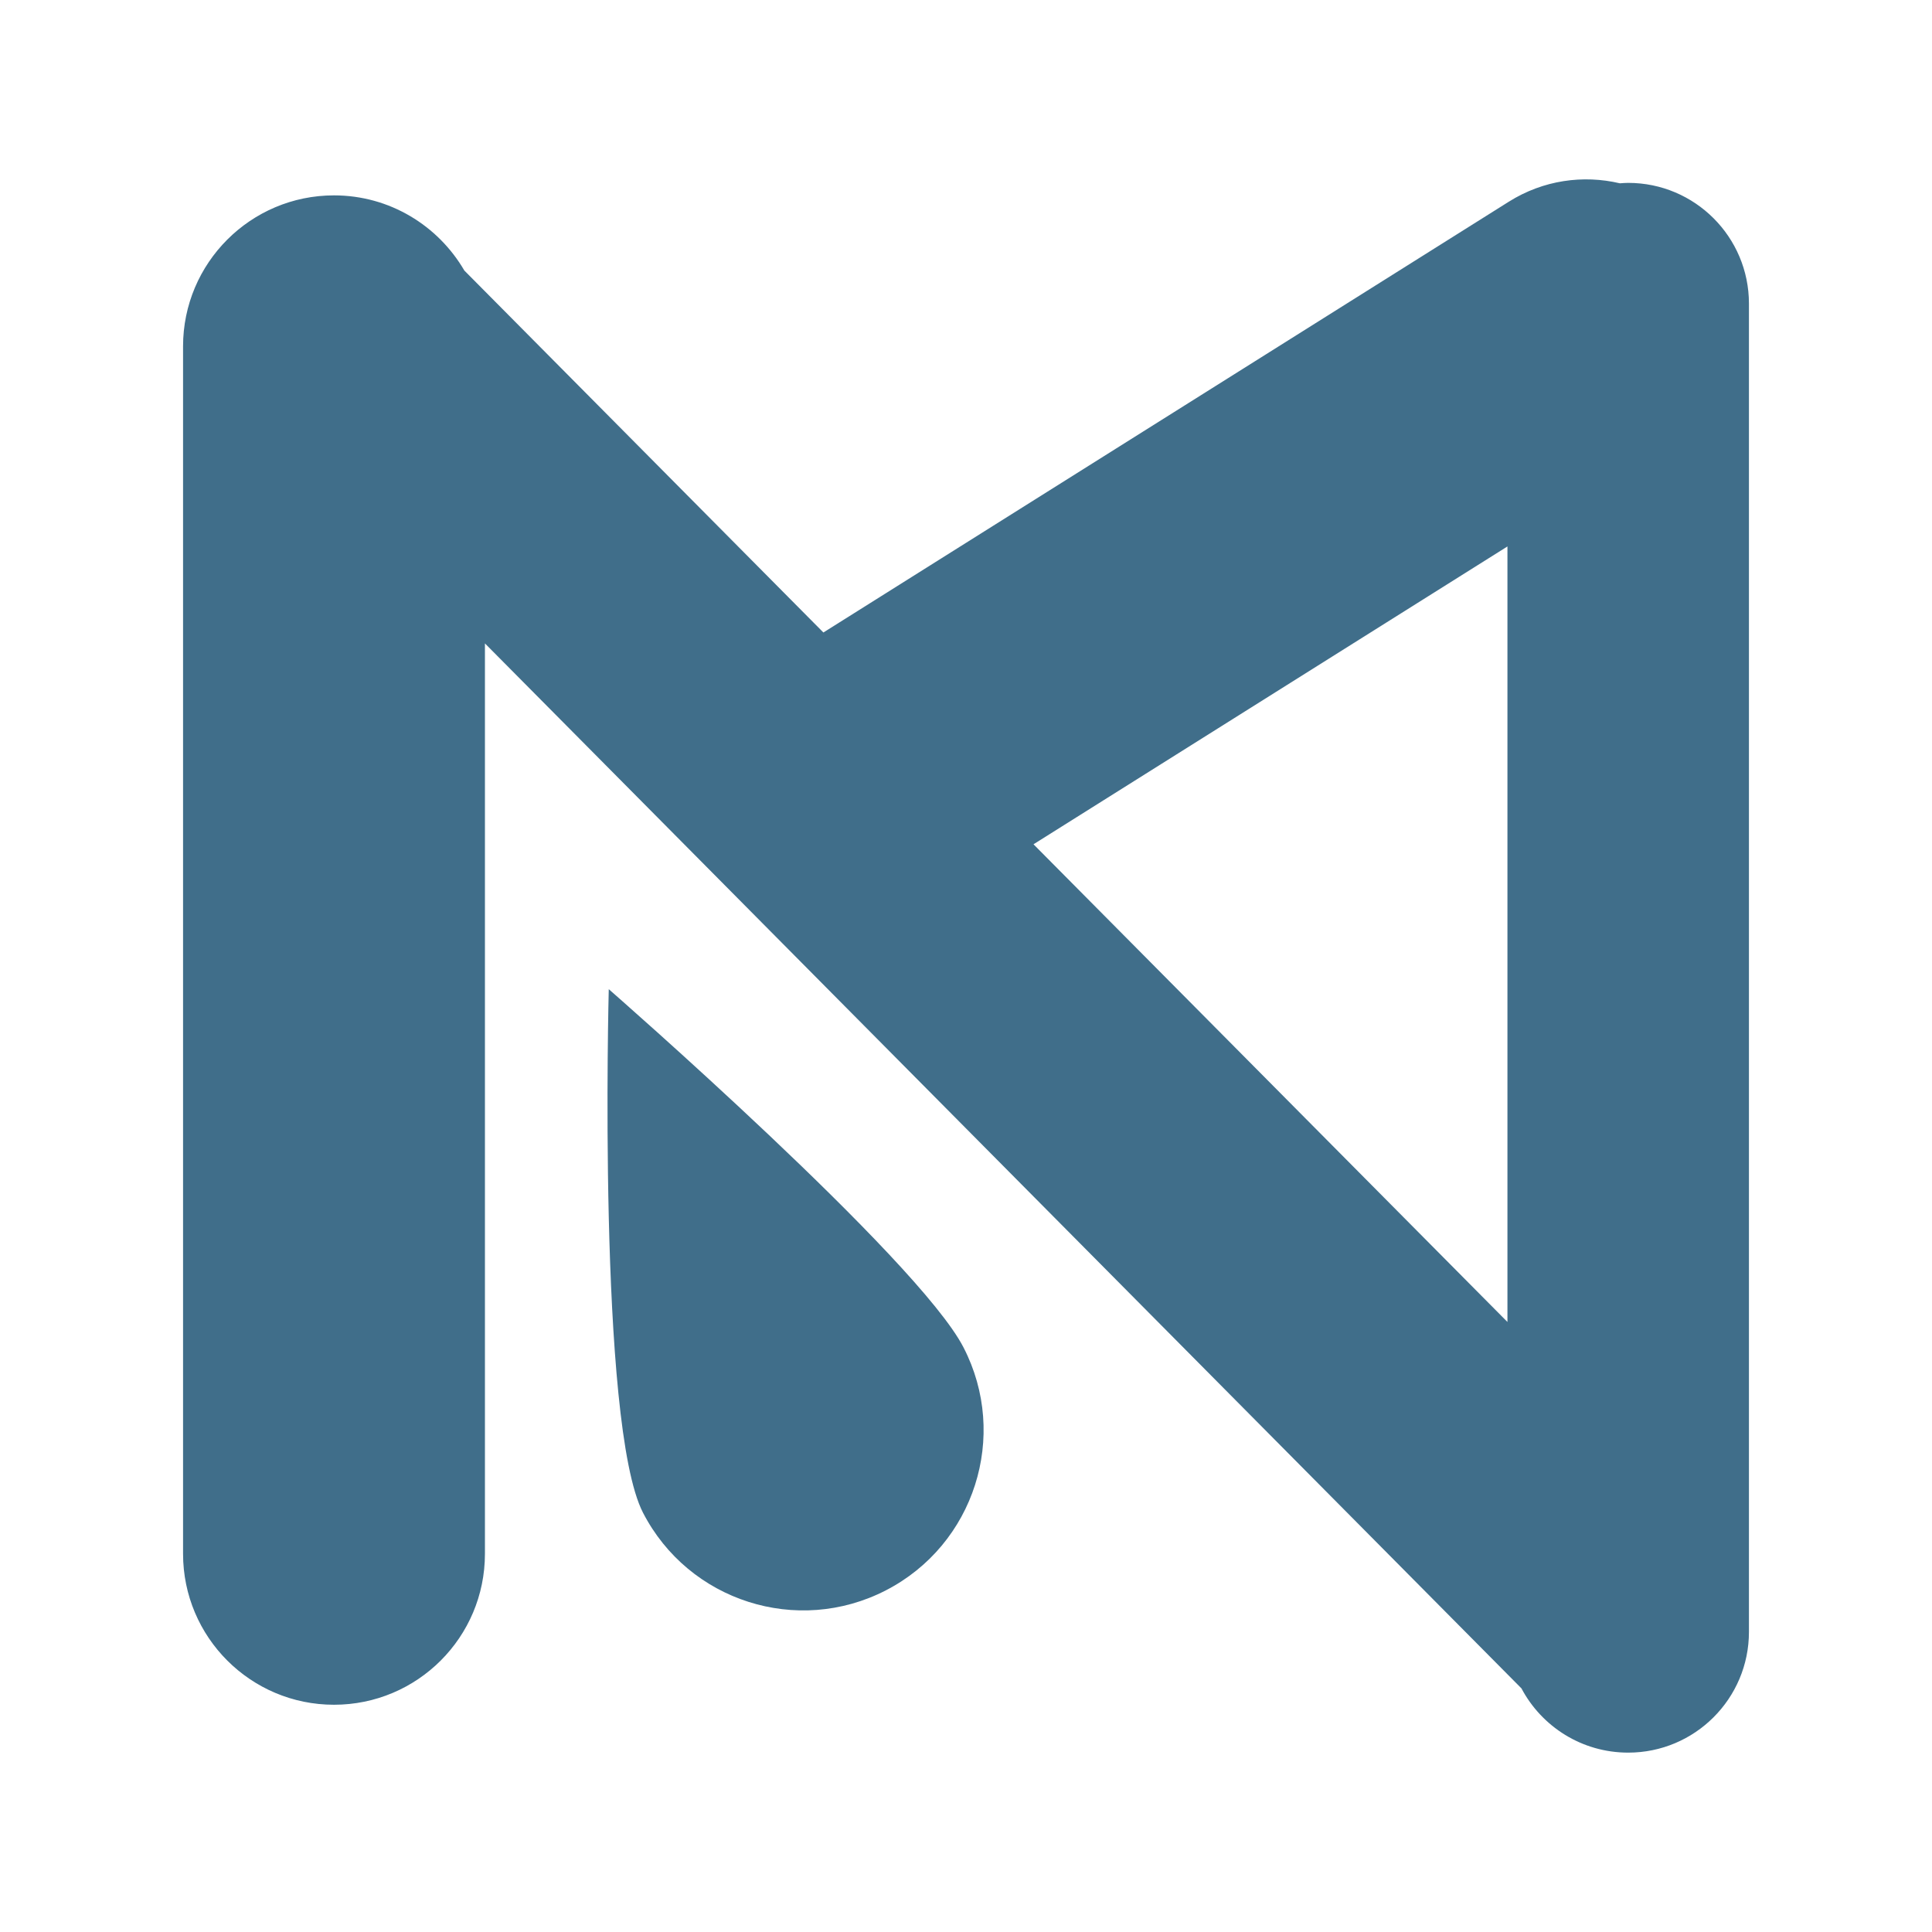 <svg width="32" height="32" viewBox="0 0 32 32" fill="none" xmlns="http://www.w3.org/2000/svg">
<path d="M14.673 26.341C13.207 27.097 11.406 26.521 10.65 25.055C9.895 23.589 10.083 16.384 10.083 16.384C10.083 16.384 15.204 20.852 15.959 22.318C16.715 23.784 16.139 25.585 14.673 26.341Z" fill="#406E8A"/>
<path d="M24.992 3.34C25.562 2.982 26.223 2.893 26.83 3.036C26.876 3.033 26.922 3.029 26.968 3.029C28.072 3.029 28.968 3.925 28.968 5.029V27.029C28.968 28.134 28.072 29.029 26.968 29.029C26.201 29.029 25.536 28.598 25.2 27.965L8.032 10.657V25.736C8.032 27.117 6.913 28.236 5.532 28.236C4.152 28.236 3.032 27.117 3.032 25.736V5.736C3.032 4.356 4.152 3.236 5.532 3.236C6.455 3.236 7.258 3.738 7.691 4.481L13.638 10.476L24.992 3.34ZM17.118 13.984L24.968 21.896V9.051L17.118 13.984Z" fill="#406E8A"/>
</svg>
